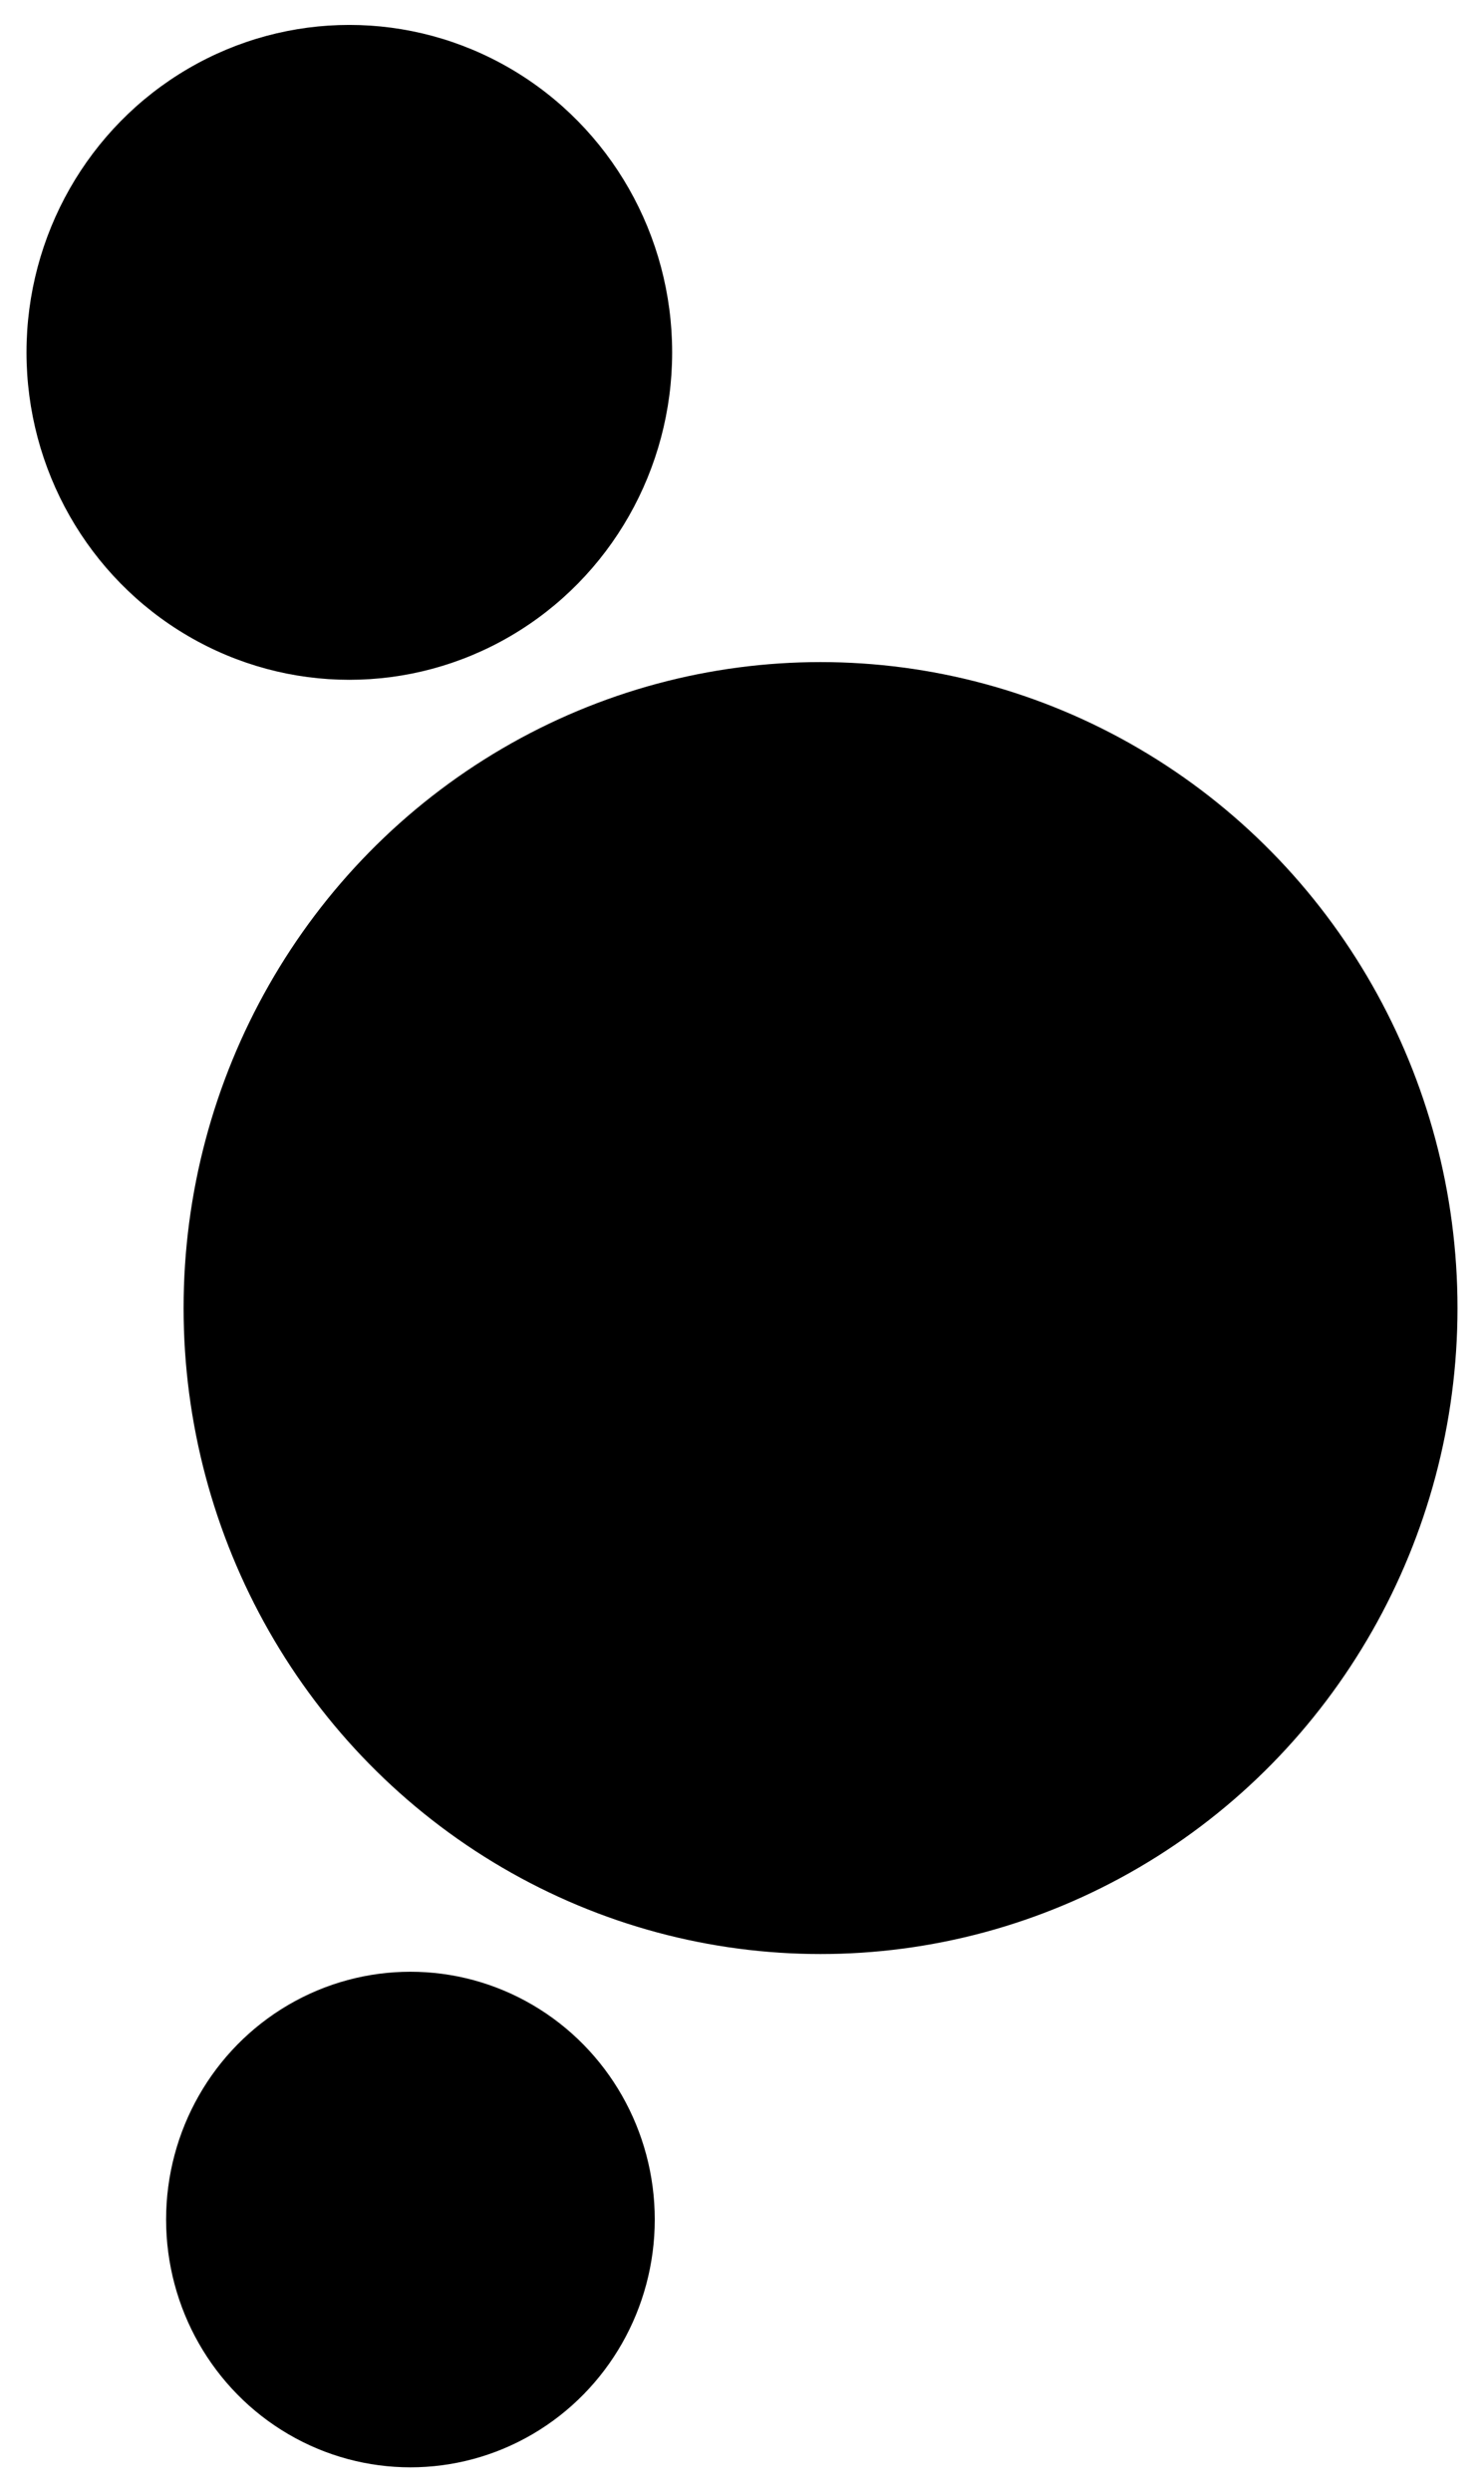 <svg width="28" height="47" viewBox="0 0 28 47" fill="none" xmlns="http://www.w3.org/2000/svg">
<ellipse cx="15.482" cy="24.668" rx="12.018" ry="12.182" fill="black"/>
<ellipse cx="6.591" cy="6.645" rx="6.091" ry="6.175" fill="black"/>
<ellipse cx="7.744" cy="41.857" rx="4.61" ry="4.673" fill="black"/>
</svg>
